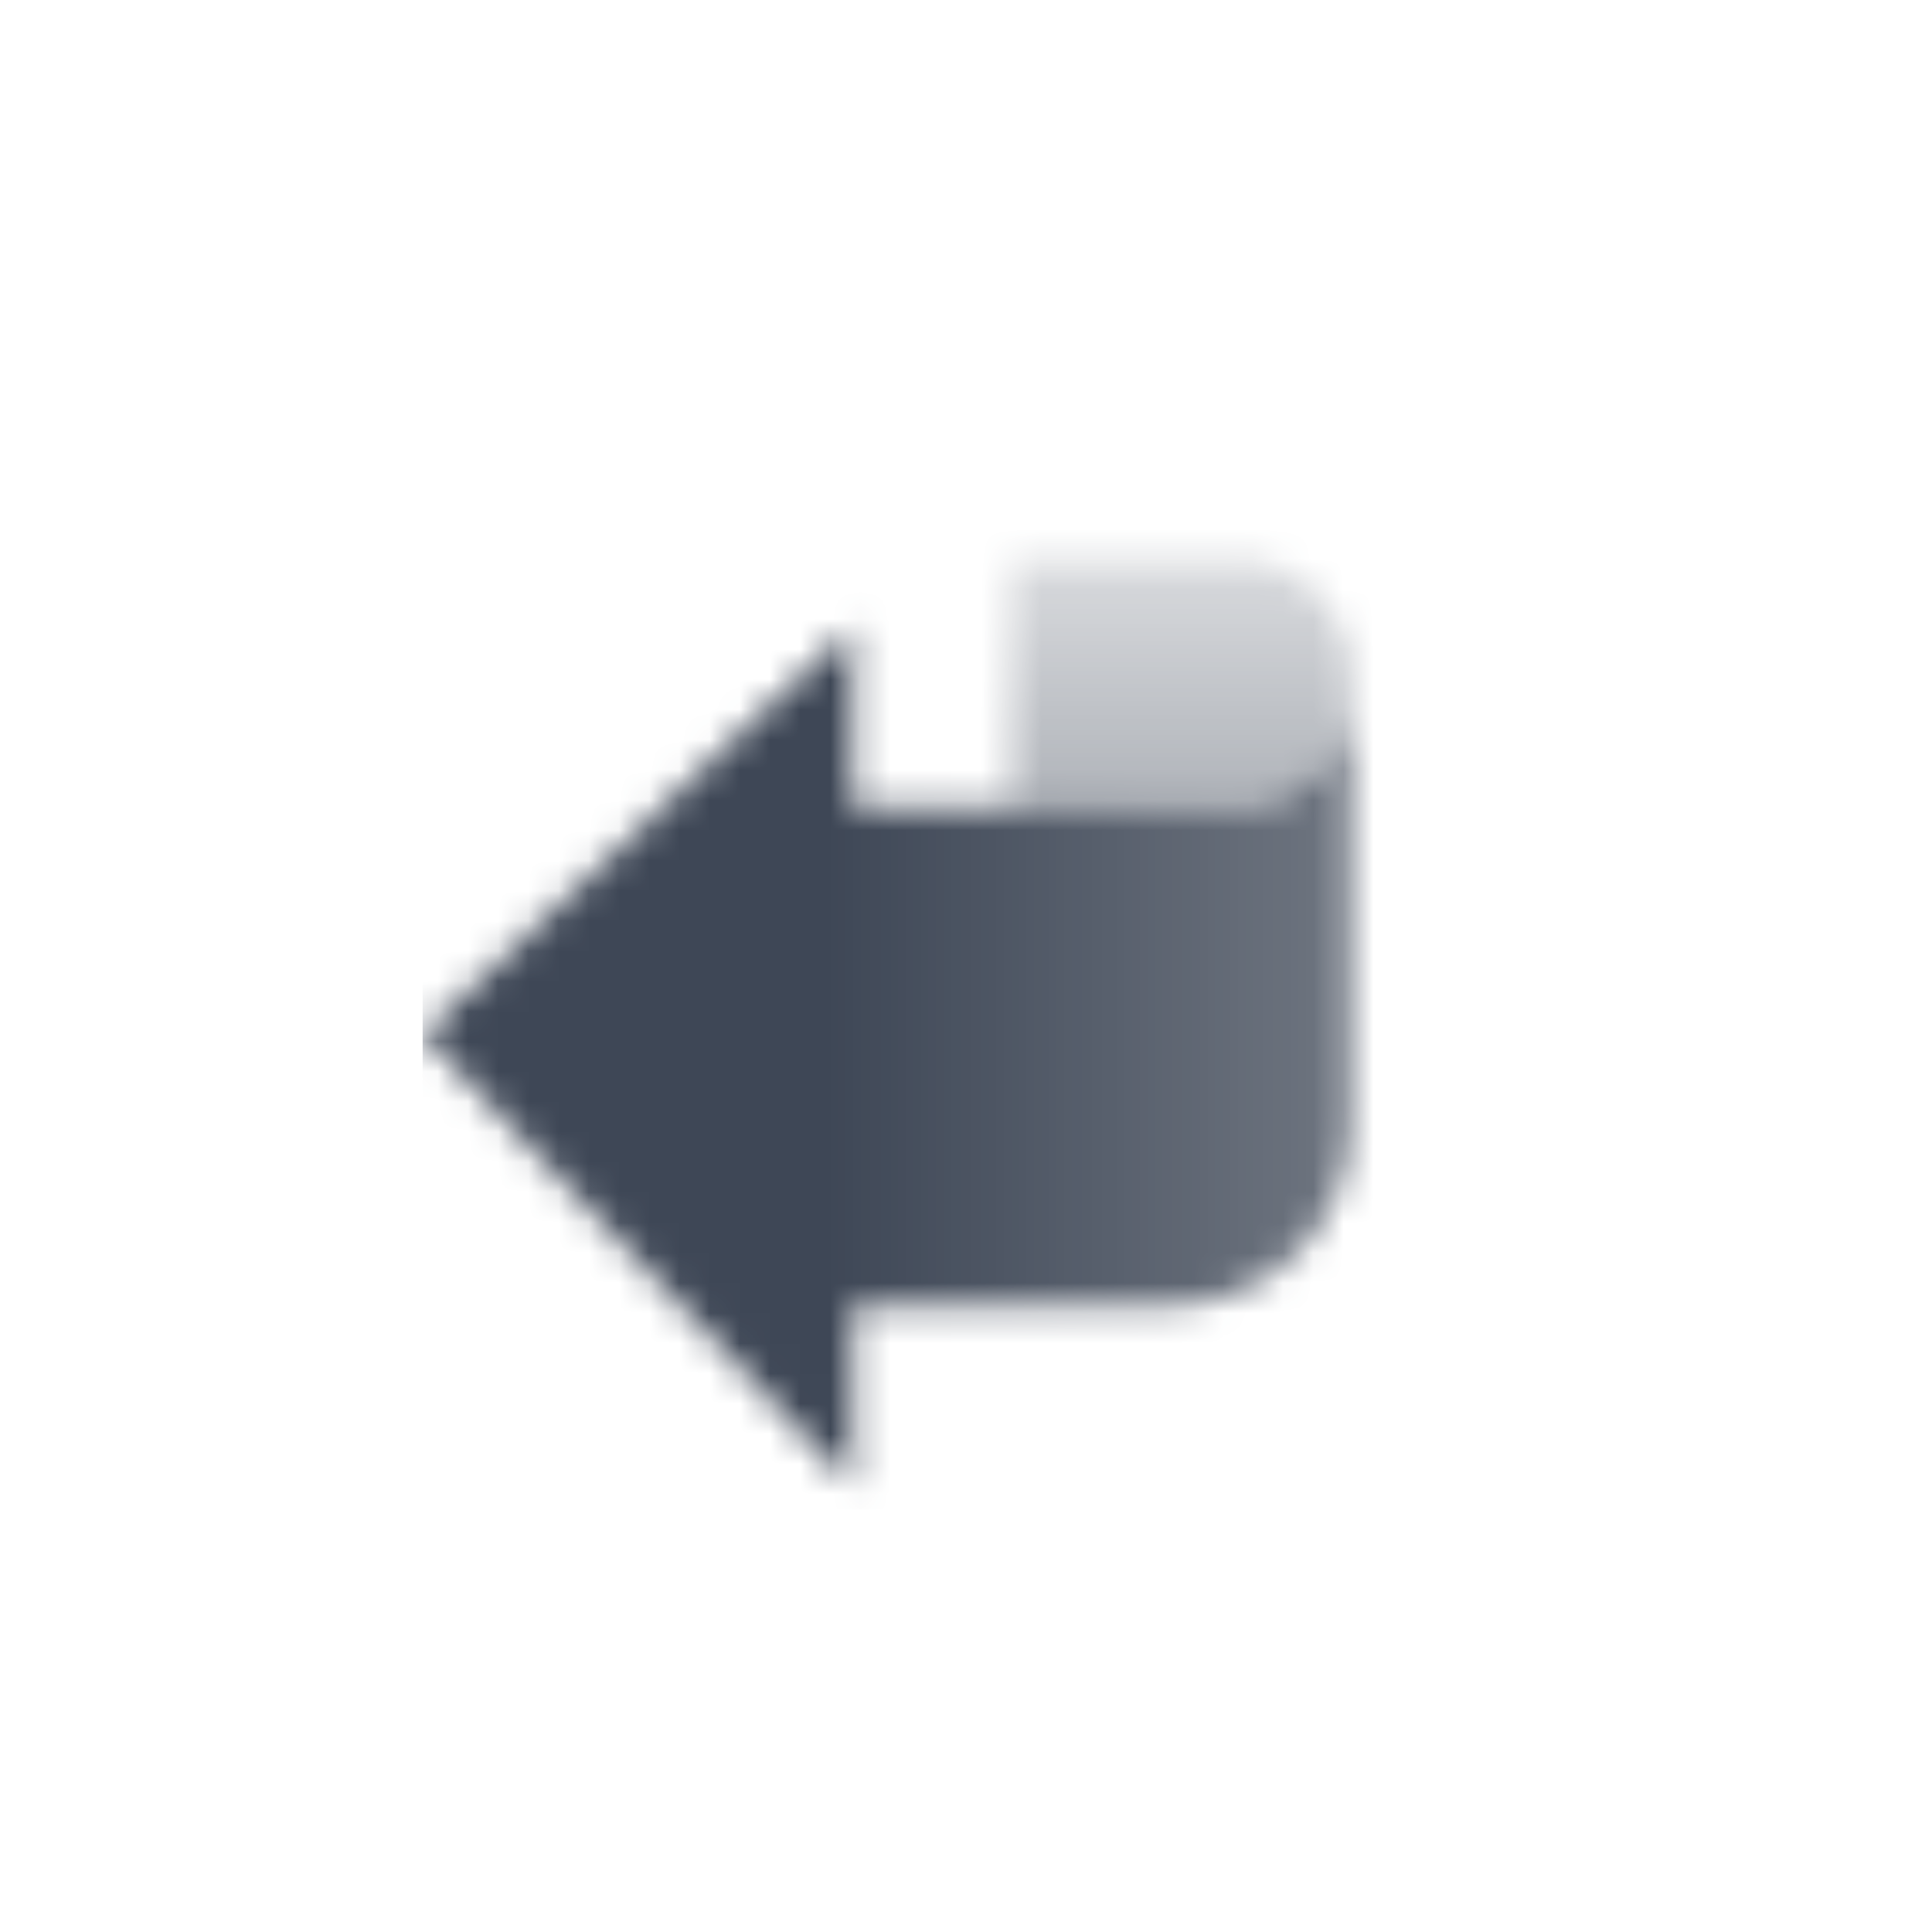 <svg width="64" height="64" viewBox="0 0 64 64" fill="none" xmlns="http://www.w3.org/2000/svg">
<mask id="mask0_2_123" style="mask-type:alpha" maskUnits="userSpaceOnUse" x="14" y="18" width="31" height="32">
<path fill-rule="evenodd" clip-rule="evenodd" d="M41 18.5H33.5V26.745L41 26.745C43.069 26.745 44.748 25.069 44.75 23V22.25C44.75 20.179 43.071 18.5 41 18.5Z" fill="url(#paint0_linear_2_123)"/>
<path fill-rule="evenodd" clip-rule="evenodd" d="M28.25 20.75L14 34.25L28.25 49.25L28.25 43.25L38.75 43.25C42.064 43.25 44.75 40.564 44.75 37.25L44.75 23.003C44.748 25.073 43.07 26.75 41 26.75L28.25 26.75L28.25 20.75Z" fill="url(#paint1_linear_2_123)"/>
</mask>
<g mask="url(#mask0_2_123)">
<rect x="14" y="14" width="36" height="36" fill="#3E4756"/>
</g>
<defs>
<linearGradient id="paint0_linear_2_123" x1="39.5" y1="18.5" x2="39.5" y2="26.058" gradientUnits="userSpaceOnUse">
<stop stop-opacity="0.2"/>
<stop offset="1" stop-opacity="0.4"/>
</linearGradient>
<linearGradient id="paint1_linear_2_123" x1="27.5" y1="35" x2="44.75" y2="35" gradientUnits="userSpaceOnUse">
<stop/>
<stop offset="1" stop-opacity="0.75"/>
</linearGradient>
</defs>
</svg>
